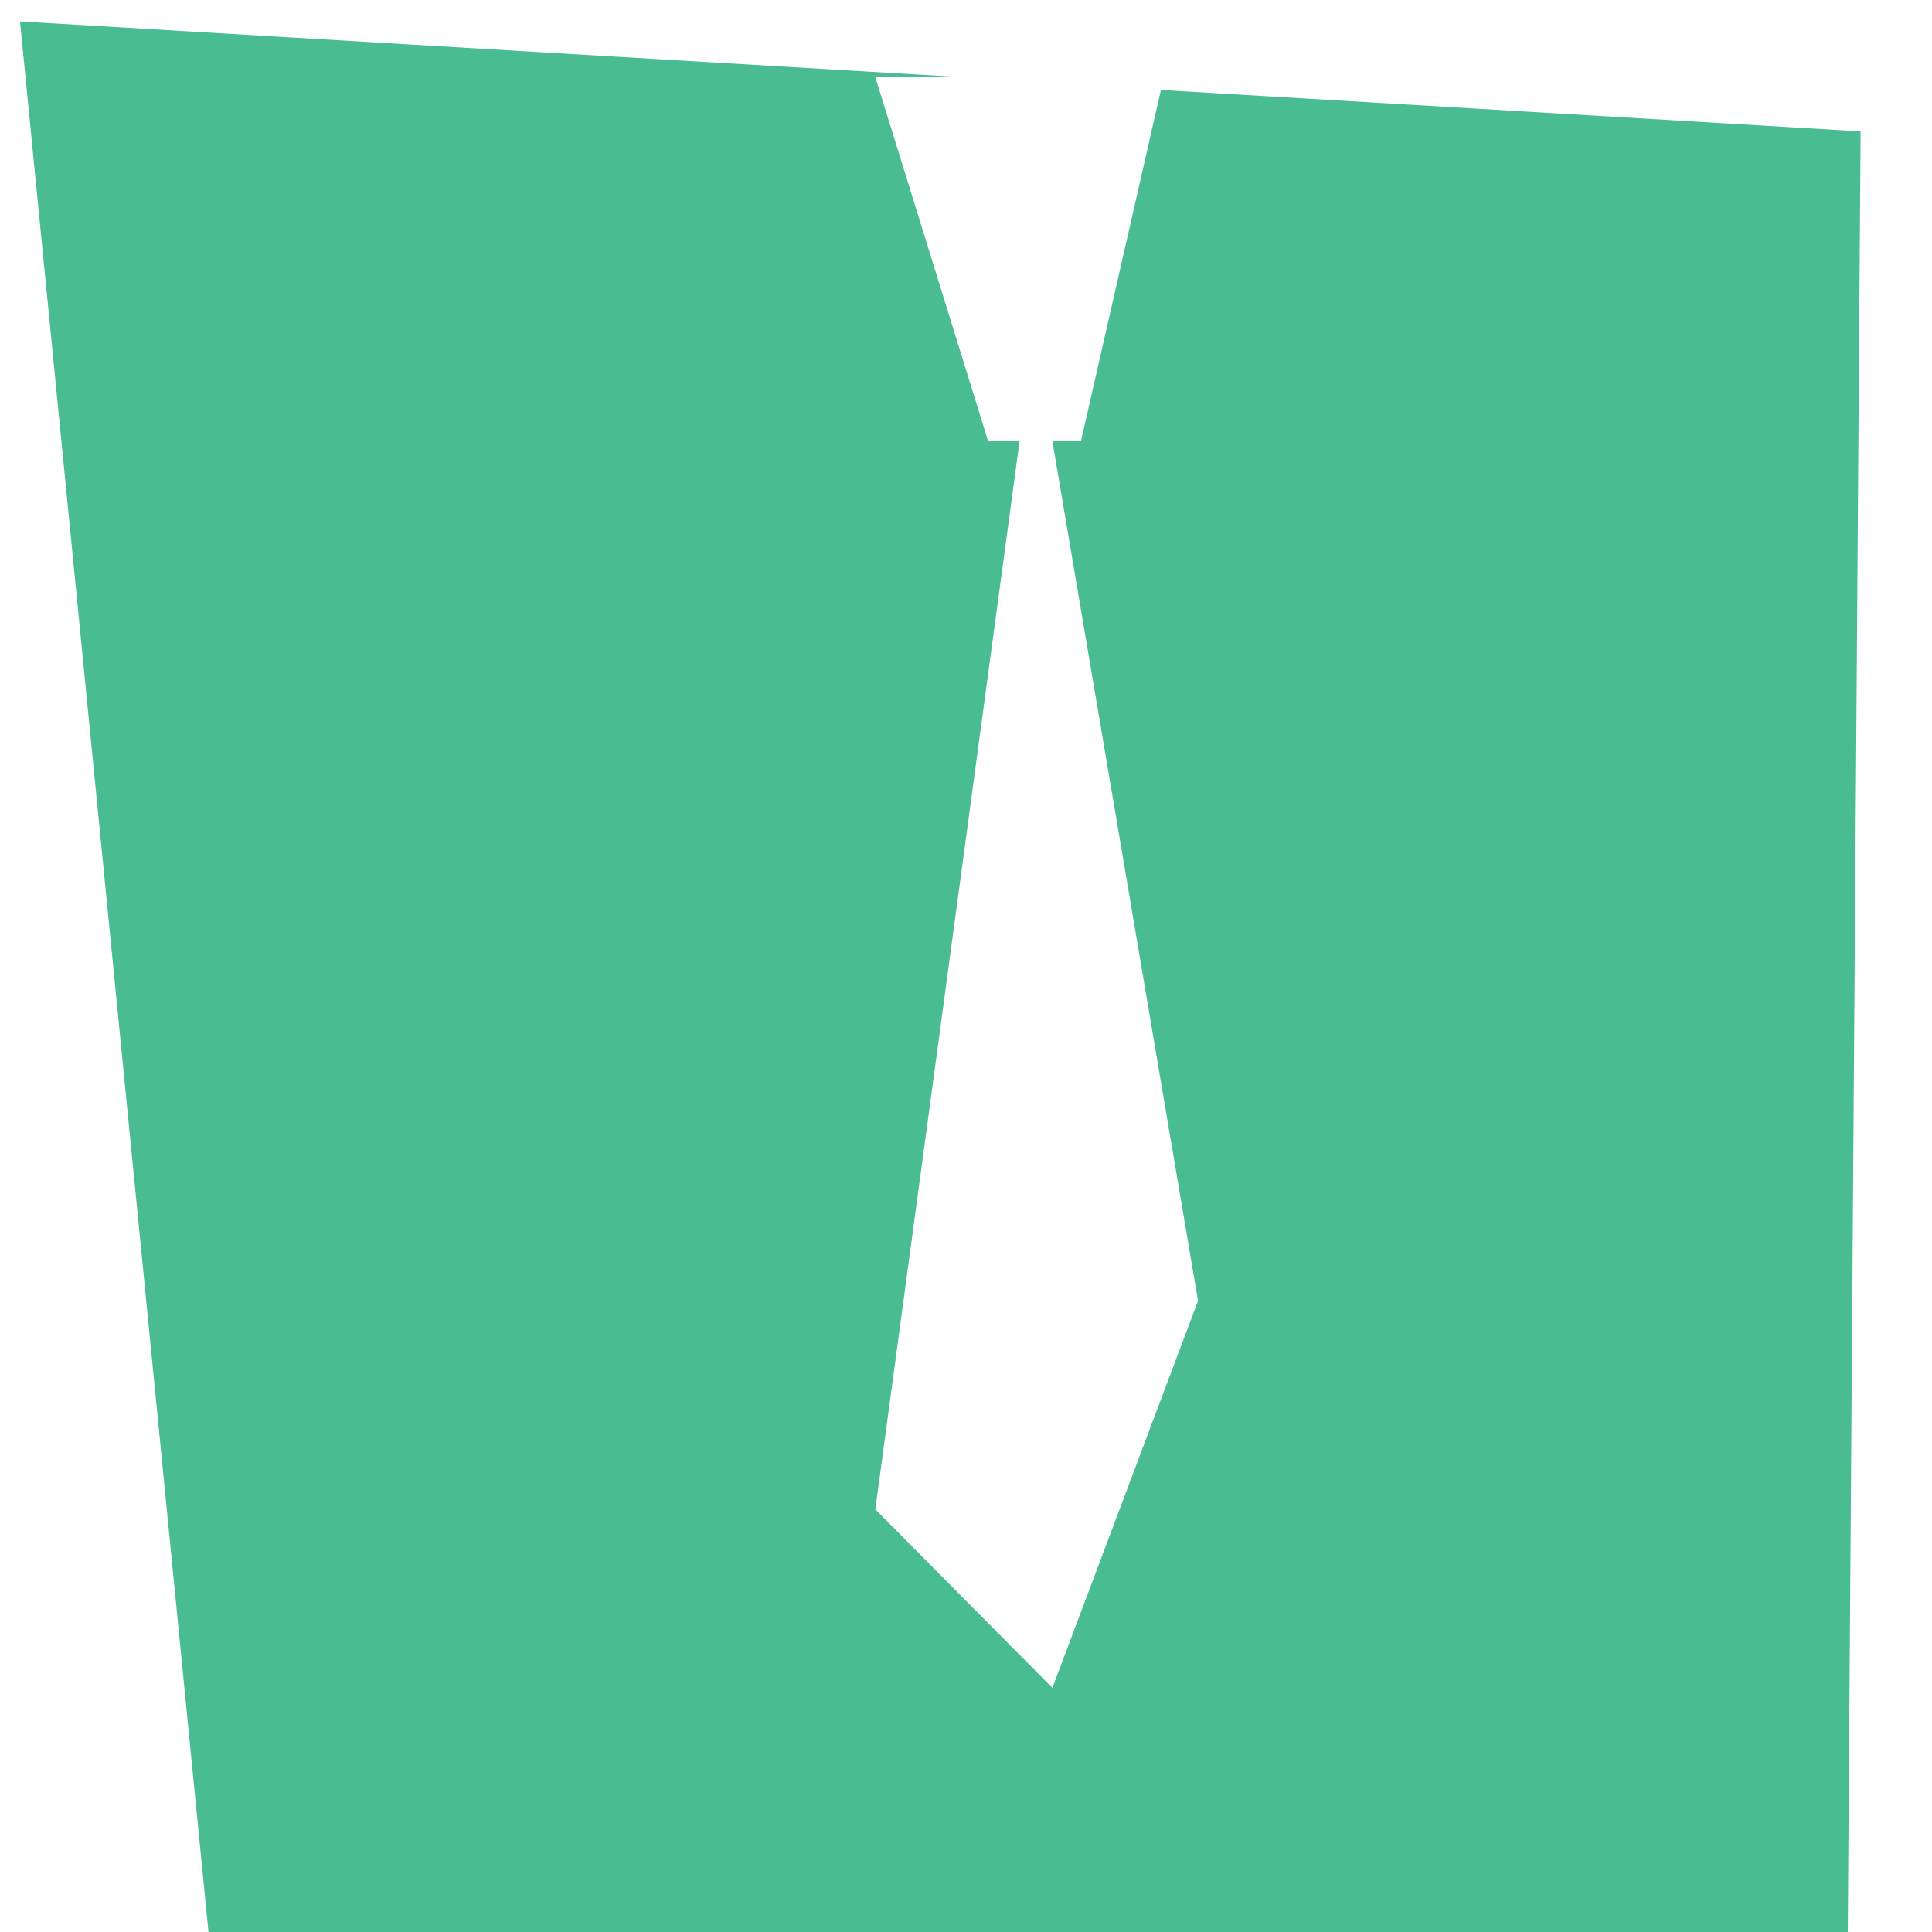 <?xml version="1.0" encoding="utf-8"?>
<!-- Generator: Adobe Illustrator 18.0.0, SVG Export Plug-In . SVG Version: 6.00 Build 0)  -->
<!DOCTYPE svg PUBLIC "-//W3C//DTD SVG 1.1//EN" "http://www.w3.org/Graphics/SVG/1.1/DTD/svg11.dtd">
<svg version="1.1" id="Layer_1" xmlns="http://www.w3.org/2000/svg"  x="0px" y="0px"
	 viewBox="0 0 135.3 135.3" enable-background="new 0 0 135.3 135.3" xml:space="preserve">
<polygon fill="#4ABC91" points="81.3,6.3 75.7,30.9 73.7,30.9 83.9,91.1 73.7,118.2 61.3,105.7 71.4,30.9 69.2,30.9 61.3,5.4
	67.3,5.4 1.4,1.5 14.6,135.3 129.4,135.5 130.3,9.2 "/>
</svg>
